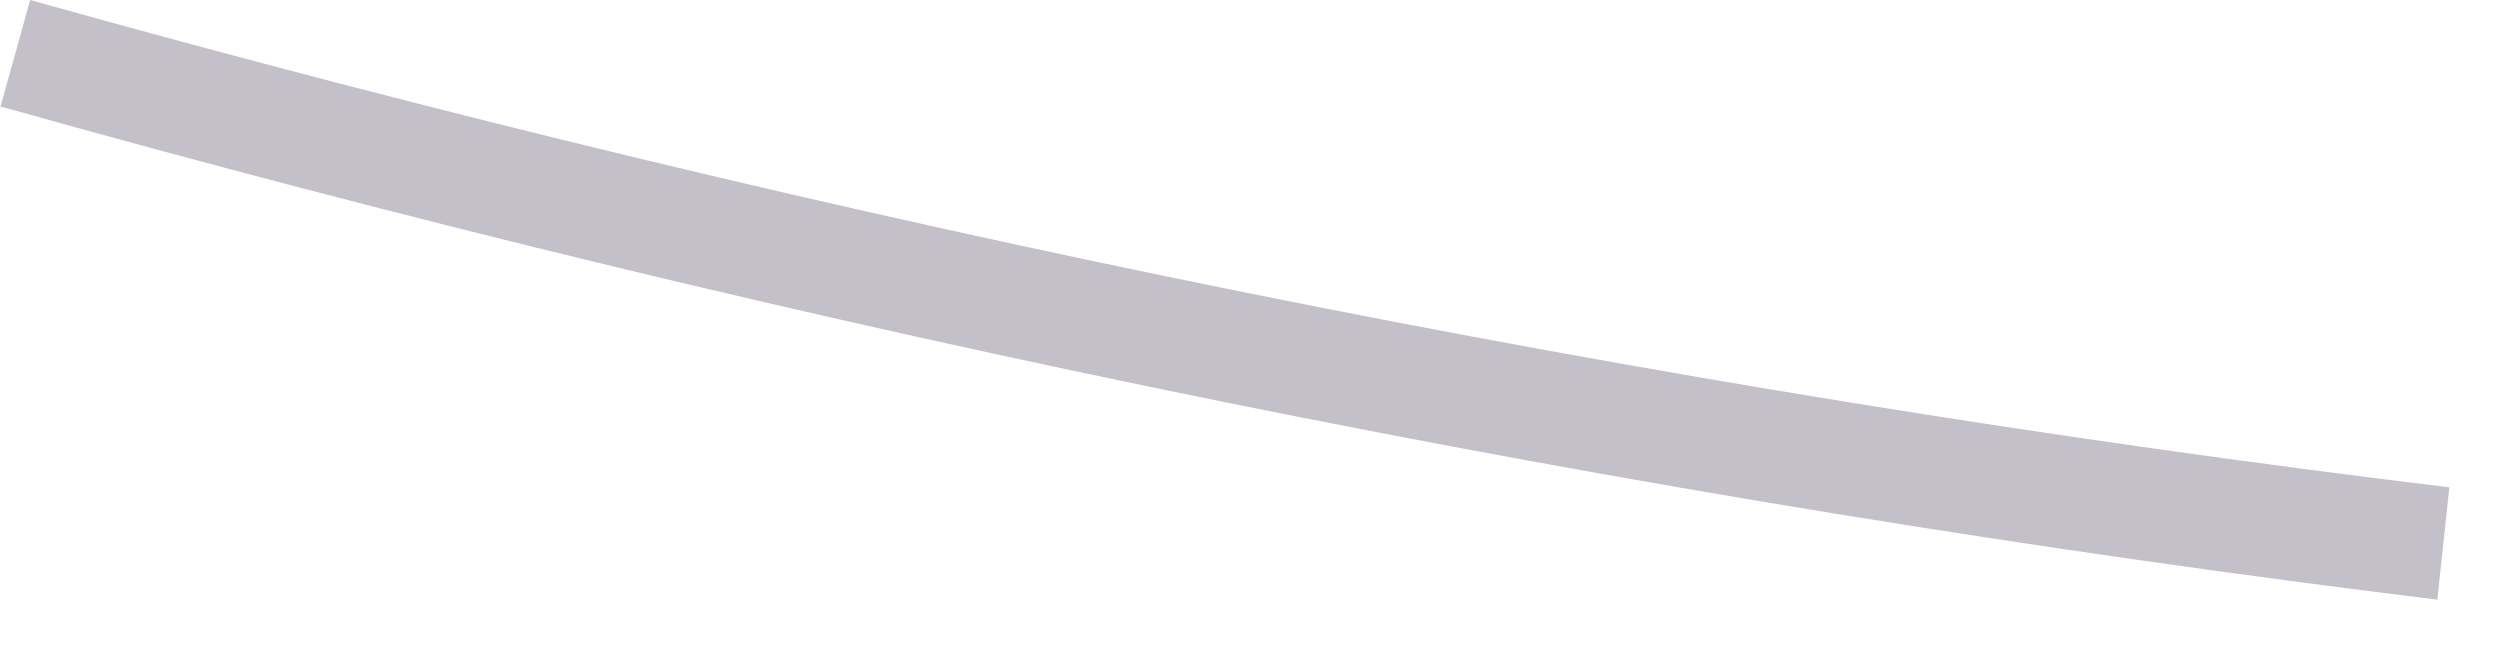 <?xml version="1.0" encoding="utf-8"?>
<svg xmlns="http://www.w3.org/2000/svg" fill="none" height="100%" overflow="visible" preserveAspectRatio="none" style="display: block;" viewBox="0 0 15 4" width="100%">
<path d="M0 0.65L0.181 0C5.043 1.36 9.93 2.347 14.696 2.924L14.624 3.598C9.81 3.008 4.887 2.01 0 0.638V0.65Z" fill="#392C4E" fill-opacity="0.3" id="Vector"/>
</svg>